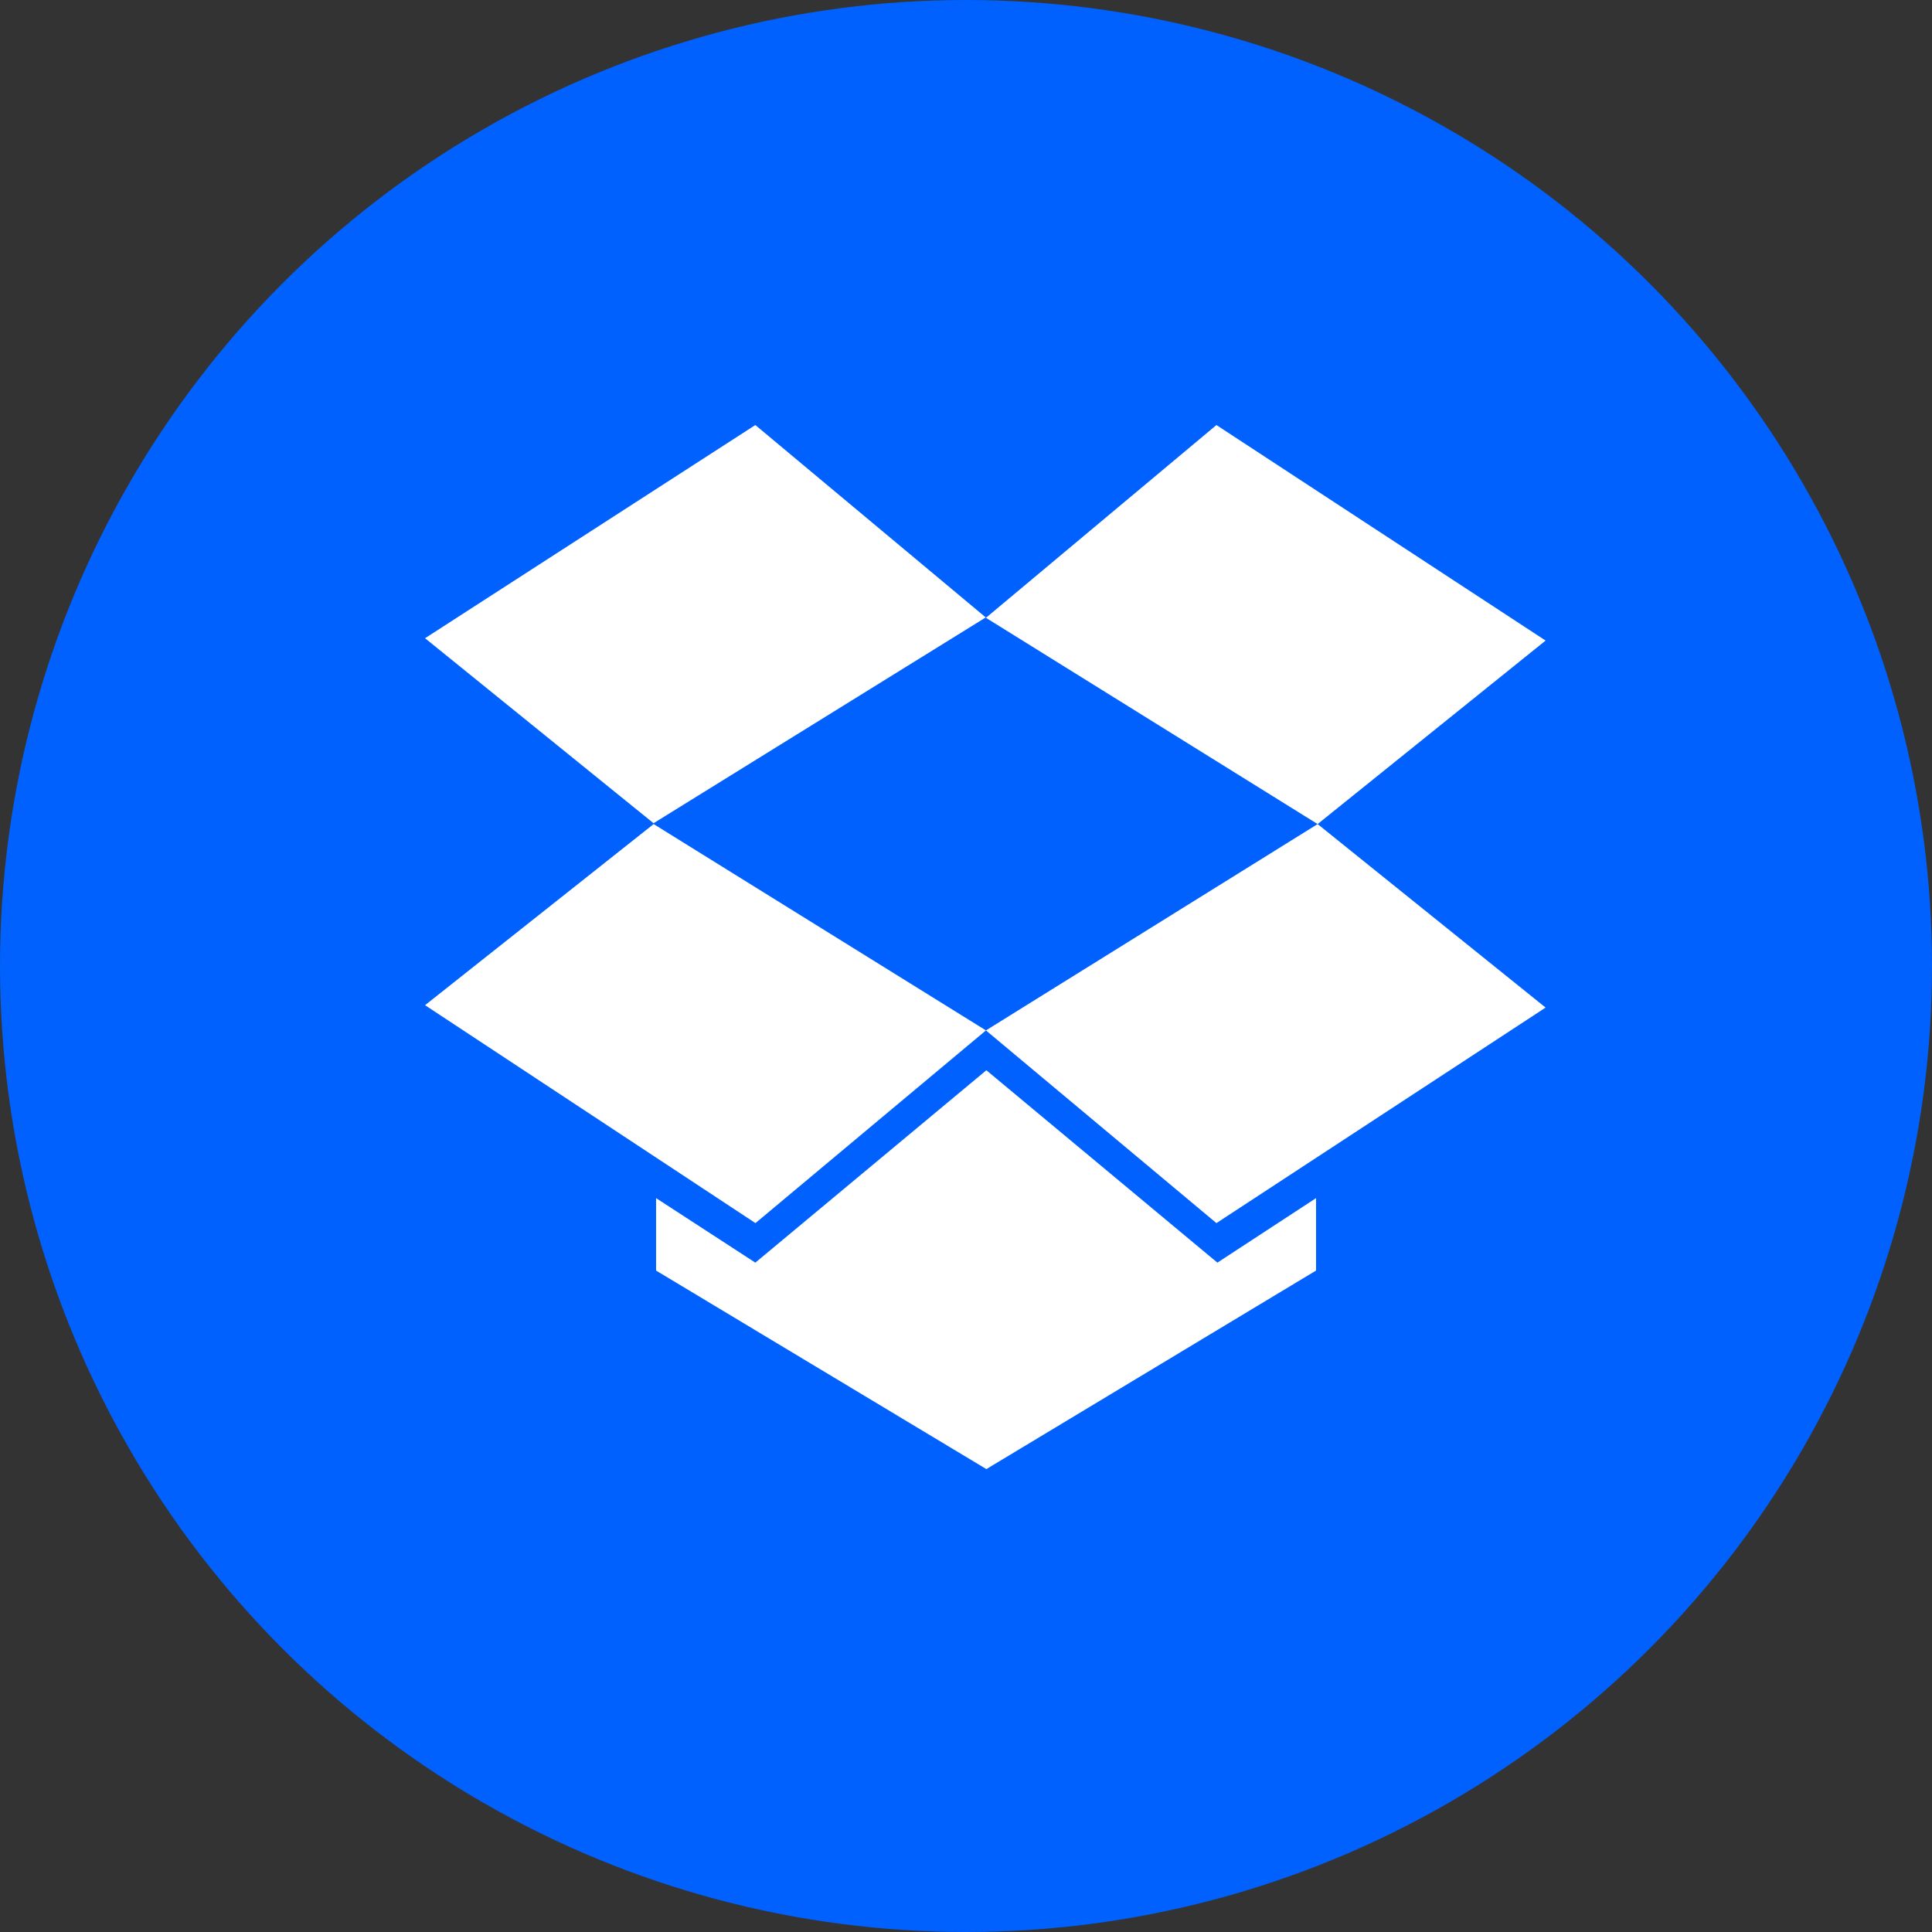 <svg width="50" height="50" viewBox="0 0 50 50" fill="none" xmlns="http://www.w3.org/2000/svg">
<rect x="0" y="0" width="50" height="50" fill="#333333" stroke="none"/>
<circle cx="25" cy="25" r="25" fill="#0061FE"/>
<path d="M11 26.014L19.551 31.654L25.516 26.667L16.916 21.327L11 26.014ZM40 16.578L31.481 11L25.516 15.989L34.1 21.327L25.516 26.667L31.481 31.654L40 26.076L34.1 21.327L40 16.578Z" fill="white"/>
<path d="M25.527 27.698L19.548 32.677L16.979 31.007V32.882L25.527 38.02L34.059 32.882V31.007L31.506 32.677L25.527 27.698ZM19.548 11L11 16.517L16.914 21.305L25.511 15.979L19.548 11Z" fill="white"/>
</svg>
